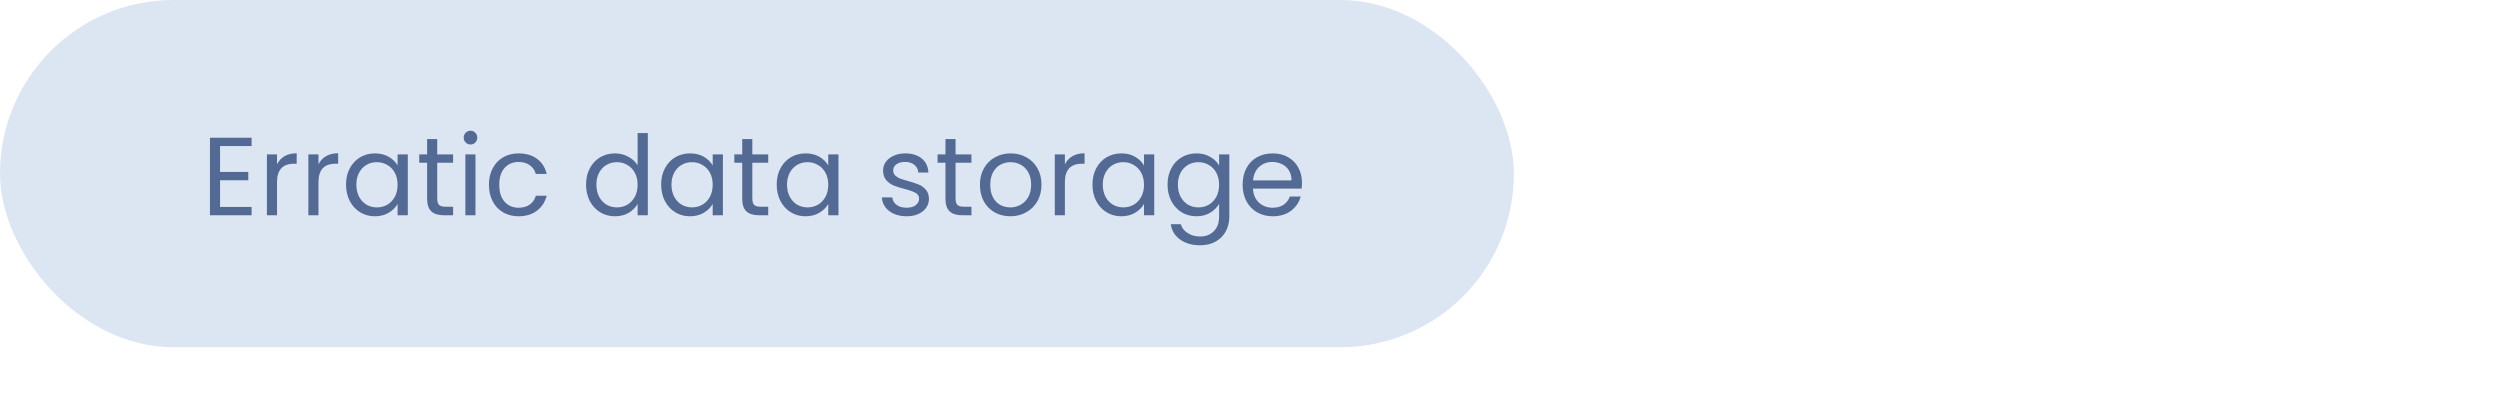 <svg width="360" height="59" viewBox="0 0 360 59" fill="none" xmlns="http://www.w3.org/2000/svg">
<rect width="218" height="50" rx="25" fill="#DCE5F2"/>
<path d="M31.688 21.032V24.76H35.752V25.96H31.688V29.8H36.232V31H30.232V19.832H36.232V21.032H31.688ZM39.891 23.656C40.147 23.155 40.51 22.765 40.979 22.488C41.459 22.211 42.041 22.072 42.723 22.072V23.576H42.339C40.707 23.576 39.891 24.461 39.891 26.232V31H38.435V22.232H39.891V23.656ZM45.86 23.656C46.116 23.155 46.478 22.765 46.948 22.488C47.428 22.211 48.009 22.072 48.692 22.072V23.576H48.308C46.676 23.576 45.86 24.461 45.86 26.232V31H44.404V22.232H45.86V23.656ZM49.829 26.584C49.829 25.688 50.01 24.904 50.373 24.232C50.735 23.549 51.231 23.021 51.861 22.648C52.501 22.275 53.21 22.088 53.989 22.088C54.757 22.088 55.423 22.253 55.989 22.584C56.554 22.915 56.975 23.331 57.253 23.832V22.232H58.725V31H57.253V29.368C56.965 29.88 56.533 30.307 55.957 30.648C55.391 30.979 54.73 31.144 53.973 31.144C53.194 31.144 52.49 30.952 51.861 30.568C51.231 30.184 50.735 29.645 50.373 28.952C50.01 28.259 49.829 27.469 49.829 26.584ZM57.253 26.6C57.253 25.939 57.119 25.363 56.853 24.872C56.586 24.381 56.223 24.008 55.765 23.752C55.317 23.485 54.821 23.352 54.277 23.352C53.733 23.352 53.237 23.48 52.789 23.736C52.341 23.992 51.983 24.365 51.717 24.856C51.45 25.347 51.317 25.923 51.317 26.584C51.317 27.256 51.45 27.843 51.717 28.344C51.983 28.835 52.341 29.213 52.789 29.48C53.237 29.736 53.733 29.864 54.277 29.864C54.821 29.864 55.317 29.736 55.765 29.48C56.223 29.213 56.586 28.835 56.853 28.344C57.119 27.843 57.253 27.261 57.253 26.6ZM62.961 23.432V28.6C62.961 29.027 63.052 29.331 63.233 29.512C63.414 29.683 63.729 29.768 64.177 29.768H65.249V31H63.937C63.127 31 62.519 30.813 62.113 30.44C61.708 30.067 61.505 29.453 61.505 28.6V23.432H60.369V22.232H61.505V20.024H62.961V22.232H65.249V23.432H62.961ZM67.765 20.808C67.488 20.808 67.253 20.712 67.061 20.52C66.869 20.328 66.773 20.093 66.773 19.816C66.773 19.539 66.869 19.304 67.061 19.112C67.253 18.92 67.488 18.824 67.765 18.824C68.032 18.824 68.256 18.92 68.437 19.112C68.629 19.304 68.725 19.539 68.725 19.816C68.725 20.093 68.629 20.328 68.437 20.52C68.256 20.712 68.032 20.808 67.765 20.808ZM68.469 22.232V31H67.013V22.232H68.469ZM70.407 26.6C70.407 25.693 70.588 24.904 70.951 24.232C71.313 23.549 71.815 23.021 72.455 22.648C73.105 22.275 73.847 22.088 74.679 22.088C75.756 22.088 76.641 22.349 77.335 22.872C78.039 23.395 78.503 24.12 78.727 25.048H77.159C77.009 24.515 76.716 24.093 76.279 23.784C75.852 23.475 75.319 23.32 74.679 23.32C73.847 23.32 73.175 23.608 72.663 24.184C72.151 24.749 71.895 25.555 71.895 26.6C71.895 27.656 72.151 28.472 72.663 29.048C73.175 29.624 73.847 29.912 74.679 29.912C75.319 29.912 75.852 29.763 76.279 29.464C76.705 29.165 76.999 28.739 77.159 28.184H78.727C78.492 29.08 78.023 29.8 77.319 30.344C76.615 30.877 75.735 31.144 74.679 31.144C73.847 31.144 73.105 30.957 72.455 30.584C71.815 30.211 71.313 29.683 70.951 29C70.588 28.317 70.407 27.517 70.407 26.6ZM84.391 26.584C84.391 25.688 84.573 24.904 84.935 24.232C85.298 23.549 85.794 23.021 86.423 22.648C87.063 22.275 87.778 22.088 88.567 22.088C89.25 22.088 89.885 22.248 90.471 22.568C91.058 22.877 91.506 23.288 91.815 23.8V19.16H93.287V31H91.815V29.352C91.527 29.875 91.1 30.307 90.535 30.648C89.97 30.979 89.308 31.144 88.551 31.144C87.772 31.144 87.063 30.952 86.423 30.568C85.794 30.184 85.298 29.645 84.935 28.952C84.573 28.259 84.391 27.469 84.391 26.584ZM91.815 26.6C91.815 25.939 91.682 25.363 91.415 24.872C91.148 24.381 90.786 24.008 90.327 23.752C89.879 23.485 89.383 23.352 88.839 23.352C88.295 23.352 87.799 23.48 87.351 23.736C86.903 23.992 86.546 24.365 86.279 24.856C86.013 25.347 85.879 25.923 85.879 26.584C85.879 27.256 86.013 27.843 86.279 28.344C86.546 28.835 86.903 29.213 87.351 29.48C87.799 29.736 88.295 29.864 88.839 29.864C89.383 29.864 89.879 29.736 90.327 29.48C90.786 29.213 91.148 28.835 91.415 28.344C91.682 27.843 91.815 27.261 91.815 26.6ZM95.204 26.584C95.204 25.688 95.385 24.904 95.748 24.232C96.11 23.549 96.606 23.021 97.236 22.648C97.876 22.275 98.585 22.088 99.364 22.088C100.132 22.088 100.798 22.253 101.364 22.584C101.929 22.915 102.35 23.331 102.628 23.832V22.232H104.1V31H102.628V29.368C102.34 29.88 101.908 30.307 101.332 30.648C100.766 30.979 100.105 31.144 99.348 31.144C98.569 31.144 97.865 30.952 97.236 30.568C96.606 30.184 96.11 29.645 95.748 28.952C95.385 28.259 95.204 27.469 95.204 26.584ZM102.628 26.6C102.628 25.939 102.494 25.363 102.228 24.872C101.961 24.381 101.598 24.008 101.14 23.752C100.692 23.485 100.196 23.352 99.652 23.352C99.108 23.352 98.612 23.48 98.164 23.736C97.716 23.992 97.358 24.365 97.092 24.856C96.825 25.347 96.692 25.923 96.692 26.584C96.692 27.256 96.825 27.843 97.092 28.344C97.358 28.835 97.716 29.213 98.164 29.48C98.612 29.736 99.108 29.864 99.652 29.864C100.196 29.864 100.692 29.736 101.14 29.48C101.598 29.213 101.961 28.835 102.228 28.344C102.494 27.843 102.628 27.261 102.628 26.6ZM108.336 23.432V28.6C108.336 29.027 108.427 29.331 108.608 29.512C108.789 29.683 109.104 29.768 109.552 29.768H110.624V31H109.312C108.501 31 107.893 30.813 107.488 30.44C107.083 30.067 106.88 29.453 106.88 28.6V23.432H105.744V22.232H106.88V20.024H108.336V22.232H110.624V23.432H108.336ZM111.844 26.584C111.844 25.688 112.026 24.904 112.388 24.232C112.751 23.549 113.247 23.021 113.876 22.648C114.516 22.275 115.226 22.088 116.004 22.088C116.772 22.088 117.439 22.253 118.004 22.584C118.57 22.915 118.991 23.331 119.268 23.832V22.232H120.74V31H119.268V29.368C118.98 29.88 118.548 30.307 117.972 30.648C117.407 30.979 116.746 31.144 115.988 31.144C115.21 31.144 114.506 30.952 113.876 30.568C113.247 30.184 112.751 29.645 112.388 28.952C112.026 28.259 111.844 27.469 111.844 26.584ZM119.268 26.6C119.268 25.939 119.135 25.363 118.868 24.872C118.602 24.381 118.239 24.008 117.78 23.752C117.332 23.485 116.836 23.352 116.292 23.352C115.748 23.352 115.252 23.48 114.804 23.736C114.356 23.992 113.999 24.365 113.732 24.856C113.466 25.347 113.332 25.923 113.332 26.584C113.332 27.256 113.466 27.843 113.732 28.344C113.999 28.835 114.356 29.213 114.804 29.48C115.252 29.736 115.748 29.864 116.292 29.864C116.836 29.864 117.332 29.736 117.78 29.48C118.239 29.213 118.602 28.835 118.868 28.344C119.135 27.843 119.268 27.261 119.268 26.6ZM130.57 31.144C129.898 31.144 129.296 31.032 128.762 30.808C128.229 30.573 127.808 30.253 127.498 29.848C127.189 29.432 127.018 28.957 126.986 28.424H128.49C128.533 28.861 128.736 29.219 129.098 29.496C129.472 29.773 129.957 29.912 130.554 29.912C131.109 29.912 131.546 29.789 131.866 29.544C132.186 29.299 132.346 28.989 132.346 28.616C132.346 28.232 132.176 27.949 131.834 27.768C131.493 27.576 130.965 27.389 130.25 27.208C129.6 27.037 129.066 26.867 128.65 26.696C128.245 26.515 127.893 26.253 127.594 25.912C127.306 25.56 127.162 25.101 127.162 24.536C127.162 24.088 127.296 23.677 127.562 23.304C127.829 22.931 128.208 22.637 128.698 22.424C129.189 22.2 129.749 22.088 130.378 22.088C131.349 22.088 132.133 22.333 132.73 22.824C133.328 23.315 133.648 23.987 133.69 24.84H132.234C132.202 24.381 132.016 24.013 131.674 23.736C131.344 23.459 130.896 23.32 130.33 23.32C129.808 23.32 129.392 23.432 129.082 23.656C128.773 23.88 128.618 24.173 128.618 24.536C128.618 24.824 128.709 25.064 128.89 25.256C129.082 25.437 129.317 25.587 129.594 25.704C129.882 25.811 130.277 25.933 130.778 26.072C131.408 26.243 131.92 26.413 132.314 26.584C132.709 26.744 133.045 26.989 133.322 27.32C133.61 27.651 133.76 28.083 133.77 28.616C133.77 29.096 133.637 29.528 133.37 29.912C133.104 30.296 132.725 30.6 132.234 30.824C131.754 31.037 131.2 31.144 130.57 31.144ZM137.602 23.432V28.6C137.602 29.027 137.692 29.331 137.874 29.512C138.055 29.683 138.37 29.768 138.818 29.768H139.89V31H138.578C137.767 31 137.159 30.813 136.754 30.44C136.348 30.067 136.146 29.453 136.146 28.6V23.432H135.01V22.232H136.146V20.024H137.602V22.232H139.89V23.432H137.602ZM145.478 31.144C144.657 31.144 143.91 30.957 143.238 30.584C142.577 30.211 142.054 29.683 141.67 29C141.297 28.307 141.11 27.507 141.11 26.6C141.11 25.704 141.302 24.915 141.686 24.232C142.081 23.539 142.614 23.011 143.286 22.648C143.958 22.275 144.71 22.088 145.542 22.088C146.374 22.088 147.126 22.275 147.798 22.648C148.47 23.011 148.998 23.533 149.382 24.216C149.777 24.899 149.974 25.693 149.974 26.6C149.974 27.507 149.771 28.307 149.366 29C148.971 29.683 148.433 30.211 147.75 30.584C147.067 30.957 146.31 31.144 145.478 31.144ZM145.478 29.864C146.001 29.864 146.491 29.741 146.95 29.496C147.409 29.251 147.777 28.883 148.054 28.392C148.342 27.901 148.486 27.304 148.486 26.6C148.486 25.896 148.347 25.299 148.07 24.808C147.793 24.317 147.43 23.955 146.982 23.72C146.534 23.475 146.049 23.352 145.526 23.352C144.993 23.352 144.502 23.475 144.054 23.72C143.617 23.955 143.265 24.317 142.998 24.808C142.731 25.299 142.598 25.896 142.598 26.6C142.598 27.315 142.726 27.917 142.982 28.408C143.249 28.899 143.601 29.267 144.038 29.512C144.475 29.747 144.955 29.864 145.478 29.864ZM153.344 23.656C153.6 23.155 153.963 22.765 154.432 22.488C154.912 22.211 155.494 22.072 156.176 22.072V23.576H155.792C154.16 23.576 153.344 24.461 153.344 26.232V31H151.888V22.232H153.344V23.656ZM157.313 26.584C157.313 25.688 157.494 24.904 157.857 24.232C158.22 23.549 158.716 23.021 159.345 22.648C159.985 22.275 160.694 22.088 161.473 22.088C162.241 22.088 162.908 22.253 163.473 22.584C164.038 22.915 164.46 23.331 164.737 23.832V22.232H166.209V31H164.737V29.368C164.449 29.88 164.017 30.307 163.441 30.648C162.876 30.979 162.214 31.144 161.457 31.144C160.678 31.144 159.974 30.952 159.345 30.568C158.716 30.184 158.22 29.645 157.857 28.952C157.494 28.259 157.313 27.469 157.313 26.584ZM164.737 26.6C164.737 25.939 164.604 25.363 164.337 24.872C164.07 24.381 163.708 24.008 163.249 23.752C162.801 23.485 162.305 23.352 161.761 23.352C161.217 23.352 160.721 23.48 160.273 23.736C159.825 23.992 159.468 24.365 159.201 24.856C158.934 25.347 158.801 25.923 158.801 26.584C158.801 27.256 158.934 27.843 159.201 28.344C159.468 28.835 159.825 29.213 160.273 29.48C160.721 29.736 161.217 29.864 161.761 29.864C162.305 29.864 162.801 29.736 163.249 29.48C163.708 29.213 164.07 28.835 164.337 28.344C164.604 27.843 164.737 27.261 164.737 26.6ZM172.286 22.088C173.043 22.088 173.704 22.253 174.27 22.584C174.846 22.915 175.272 23.331 175.55 23.832V22.232H177.022V31.192C177.022 31.992 176.851 32.701 176.51 33.32C176.168 33.949 175.678 34.44 175.038 34.792C174.408 35.144 173.672 35.32 172.83 35.32C171.678 35.32 170.718 35.048 169.95 34.504C169.182 33.96 168.728 33.219 168.59 32.28H170.03C170.19 32.813 170.52 33.24 171.022 33.56C171.523 33.891 172.126 34.056 172.83 34.056C173.63 34.056 174.28 33.805 174.782 33.304C175.294 32.803 175.55 32.099 175.55 31.192V29.352C175.262 29.864 174.835 30.291 174.27 30.632C173.704 30.973 173.043 31.144 172.286 31.144C171.507 31.144 170.798 30.952 170.158 30.568C169.528 30.184 169.032 29.645 168.67 28.952C168.307 28.259 168.126 27.469 168.126 26.584C168.126 25.688 168.307 24.904 168.67 24.232C169.032 23.549 169.528 23.021 170.158 22.648C170.798 22.275 171.507 22.088 172.286 22.088ZM175.55 26.6C175.55 25.939 175.416 25.363 175.15 24.872C174.883 24.381 174.52 24.008 174.062 23.752C173.614 23.485 173.118 23.352 172.574 23.352C172.03 23.352 171.534 23.48 171.086 23.736C170.638 23.992 170.28 24.365 170.014 24.856C169.747 25.347 169.614 25.923 169.614 26.584C169.614 27.256 169.747 27.843 170.014 28.344C170.28 28.835 170.638 29.213 171.086 29.48C171.534 29.736 172.03 29.864 172.574 29.864C173.118 29.864 173.614 29.736 174.062 29.48C174.52 29.213 174.883 28.835 175.15 28.344C175.416 27.843 175.55 27.261 175.55 26.6ZM187.482 26.28C187.482 26.557 187.466 26.851 187.434 27.16H180.426C180.479 28.024 180.773 28.701 181.306 29.192C181.85 29.672 182.506 29.912 183.274 29.912C183.903 29.912 184.426 29.768 184.842 29.48C185.269 29.181 185.567 28.787 185.738 28.296H187.306C187.071 29.139 186.602 29.827 185.898 30.36C185.194 30.883 184.319 31.144 183.274 31.144C182.442 31.144 181.695 30.957 181.034 30.584C180.383 30.211 179.871 29.683 179.498 29C179.125 28.307 178.938 27.507 178.938 26.6C178.938 25.693 179.119 24.899 179.482 24.216C179.845 23.533 180.351 23.011 181.002 22.648C181.663 22.275 182.421 22.088 183.274 22.088C184.106 22.088 184.842 22.269 185.482 22.632C186.122 22.995 186.613 23.496 186.954 24.136C187.306 24.765 187.482 25.48 187.482 26.28ZM185.978 25.976C185.978 25.421 185.855 24.947 185.61 24.552C185.365 24.147 185.029 23.843 184.602 23.64C184.186 23.427 183.722 23.32 183.21 23.32C182.474 23.32 181.845 23.555 181.322 24.024C180.81 24.493 180.517 25.144 180.442 25.976H185.978Z" fill="#536B94"/>
</svg>
